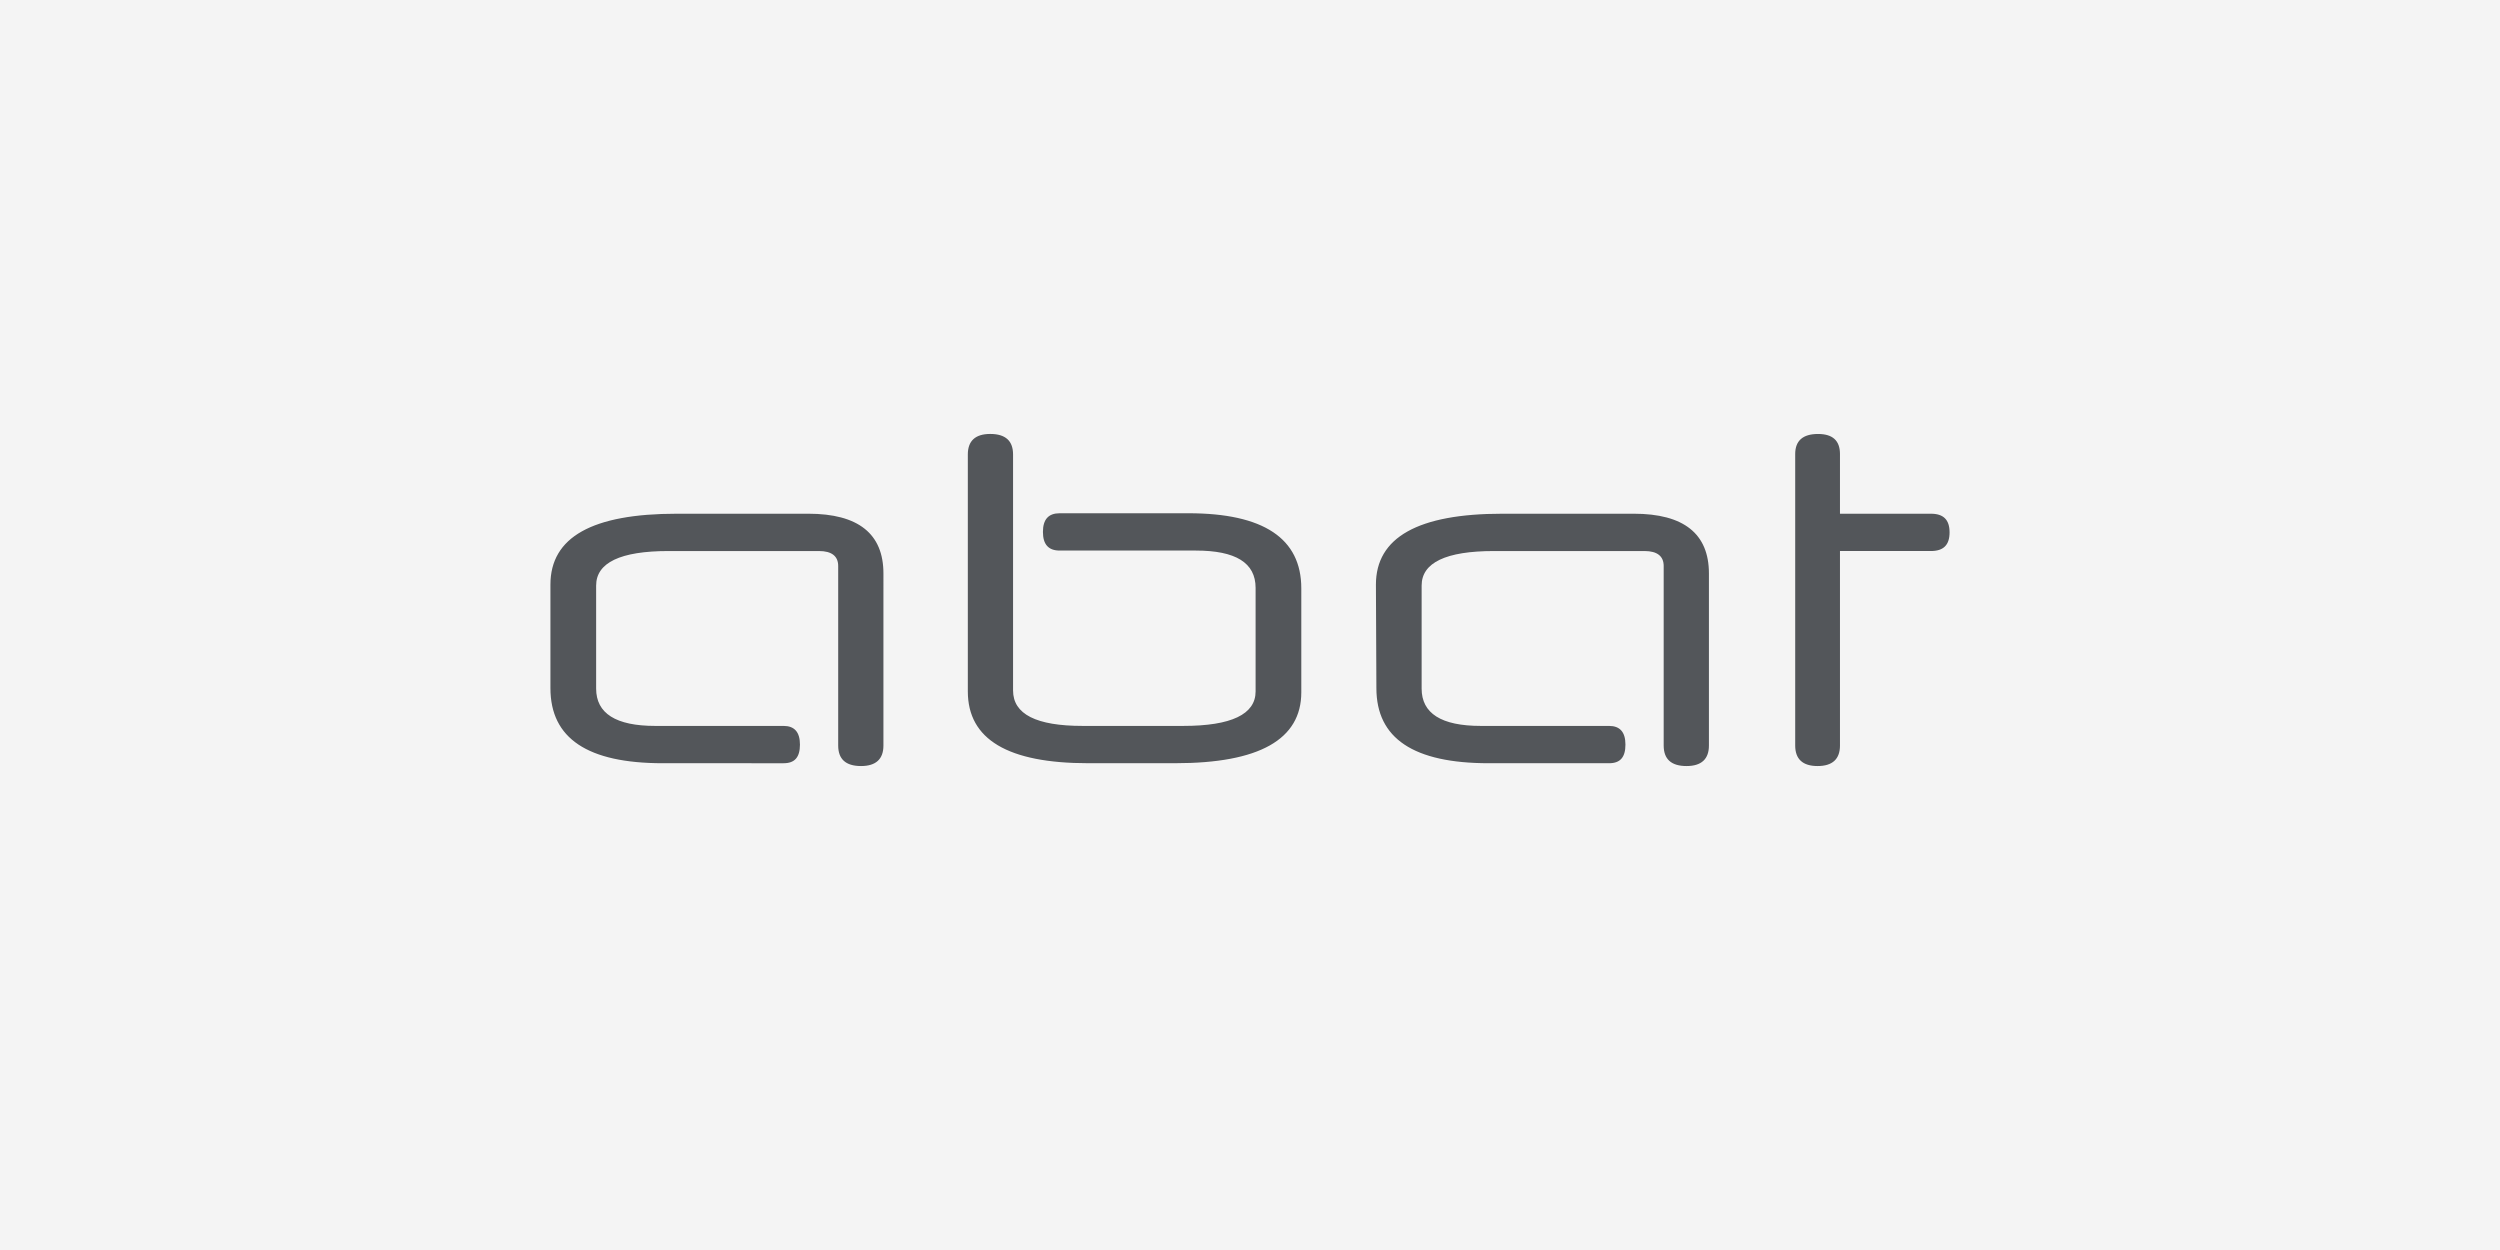 <?xml version="1.0" encoding="UTF-8"?>
<svg xmlns="http://www.w3.org/2000/svg" xmlns:xlink="http://www.w3.org/1999/xlink" width="1000" height="500" viewBox="0 0 1000 500">
  <rect x="0" y="0" width="1000" height="500" fill="#808080" stroke="none"/>
  <defs>
    <clipPath id="clip-path">
      <rect id="Rechteck_18311" data-name="Rechteck 18311" width="559.656" height="132.825"></rect>
    </clipPath>
    <clipPath id="clip-partner-abat">
      <rect width="1000" height="500"></rect>
    </clipPath>
  </defs>
  <g id="partner-abat" clip-path="url(#clip-partner-abat)">
    <rect width="1000" height="500" fill="#f4f4f4"></rect>
    <g id="abat-logo" transform="translate(220.172 144.587)">
      <g id="Gruppe_10512" data-name="Gruppe 10512" transform="translate(0 29)" clip-path="url(#clip-path)">
        <path id="Pfad_3306" data-name="Pfad 3306" d="M552.194,75.825c5.037,0,7.462-2.425,7.462-7.462s-2.425-7.462-7.462-7.462H515.817V37.022c0-5.41-2.985-8.022-8.768-8.022-5.97,0-9.141,2.612-9.141,8.022v116.6c0,5.41,2.985,8.208,8.954,8.208s8.954-2.8,8.954-8.208V75.825Zm-221.81,54.846c0,20.148,14.924,30.035,44.959,30.035h48.13c4.477,0,6.529-2.425,6.529-7.462s-2.239-7.462-6.529-7.462h-51.3c-15.857,0-23.692-5.037-23.692-14.924V89.629c0-9.141,9.7-13.8,28.916-13.8h60.256c5.037,0,7.649,2.052,7.649,5.97v71.823c0,5.41,2.985,8.208,9.141,8.208,5.97,0,8.954-2.8,8.954-8.208V84.779c0-15.857-10.074-23.879-30.035-23.879H380.753c-33.766,0-50.556,9.514-50.556,28.356ZM300.349,90.749c0-19.961-15.111-30.035-45.146-30.035H203.715c-4.477,0-6.716,2.425-6.716,7.462s2.239,7.462,6.716,7.462h54.473c15.857,0,23.879,4.85,23.879,14.924v41.415c0,9.141-9.7,13.8-28.916,13.8h-40.3c-18.469,0-27.8-4.664-27.8-14.178v-94.4c0-5.41-2.985-8.208-9.141-8.208-5.97,0-8.955,2.8-8.955,8.208v94.768c0,19.215,16.043,28.729,48.13,28.729H249.98c33.579,0,50.369-9.514,50.369-28.356ZM0,130.671c0,20.148,14.924,30.035,44.959,30.035H93.276c4.477,0,6.529-2.425,6.529-7.462s-2.239-7.462-6.529-7.462h-51.3c-15.857,0-23.692-5.037-23.692-14.924V89.629c0-9.141,9.7-13.8,28.916-13.8h60.256c5.037,0,7.649,2.052,7.649,5.97v71.823c0,5.41,2.985,8.208,9.141,8.208,5.97,0,8.955-2.8,8.955-8.208V84.779c0-15.857-10.074-23.879-30.035-23.879H50.556C16.79,60.9,0,70.228,0,89.256Z" transform="translate(0 -29)" fill="#53565a"></path>
      </g>
    </g>
  </g>
</svg>
